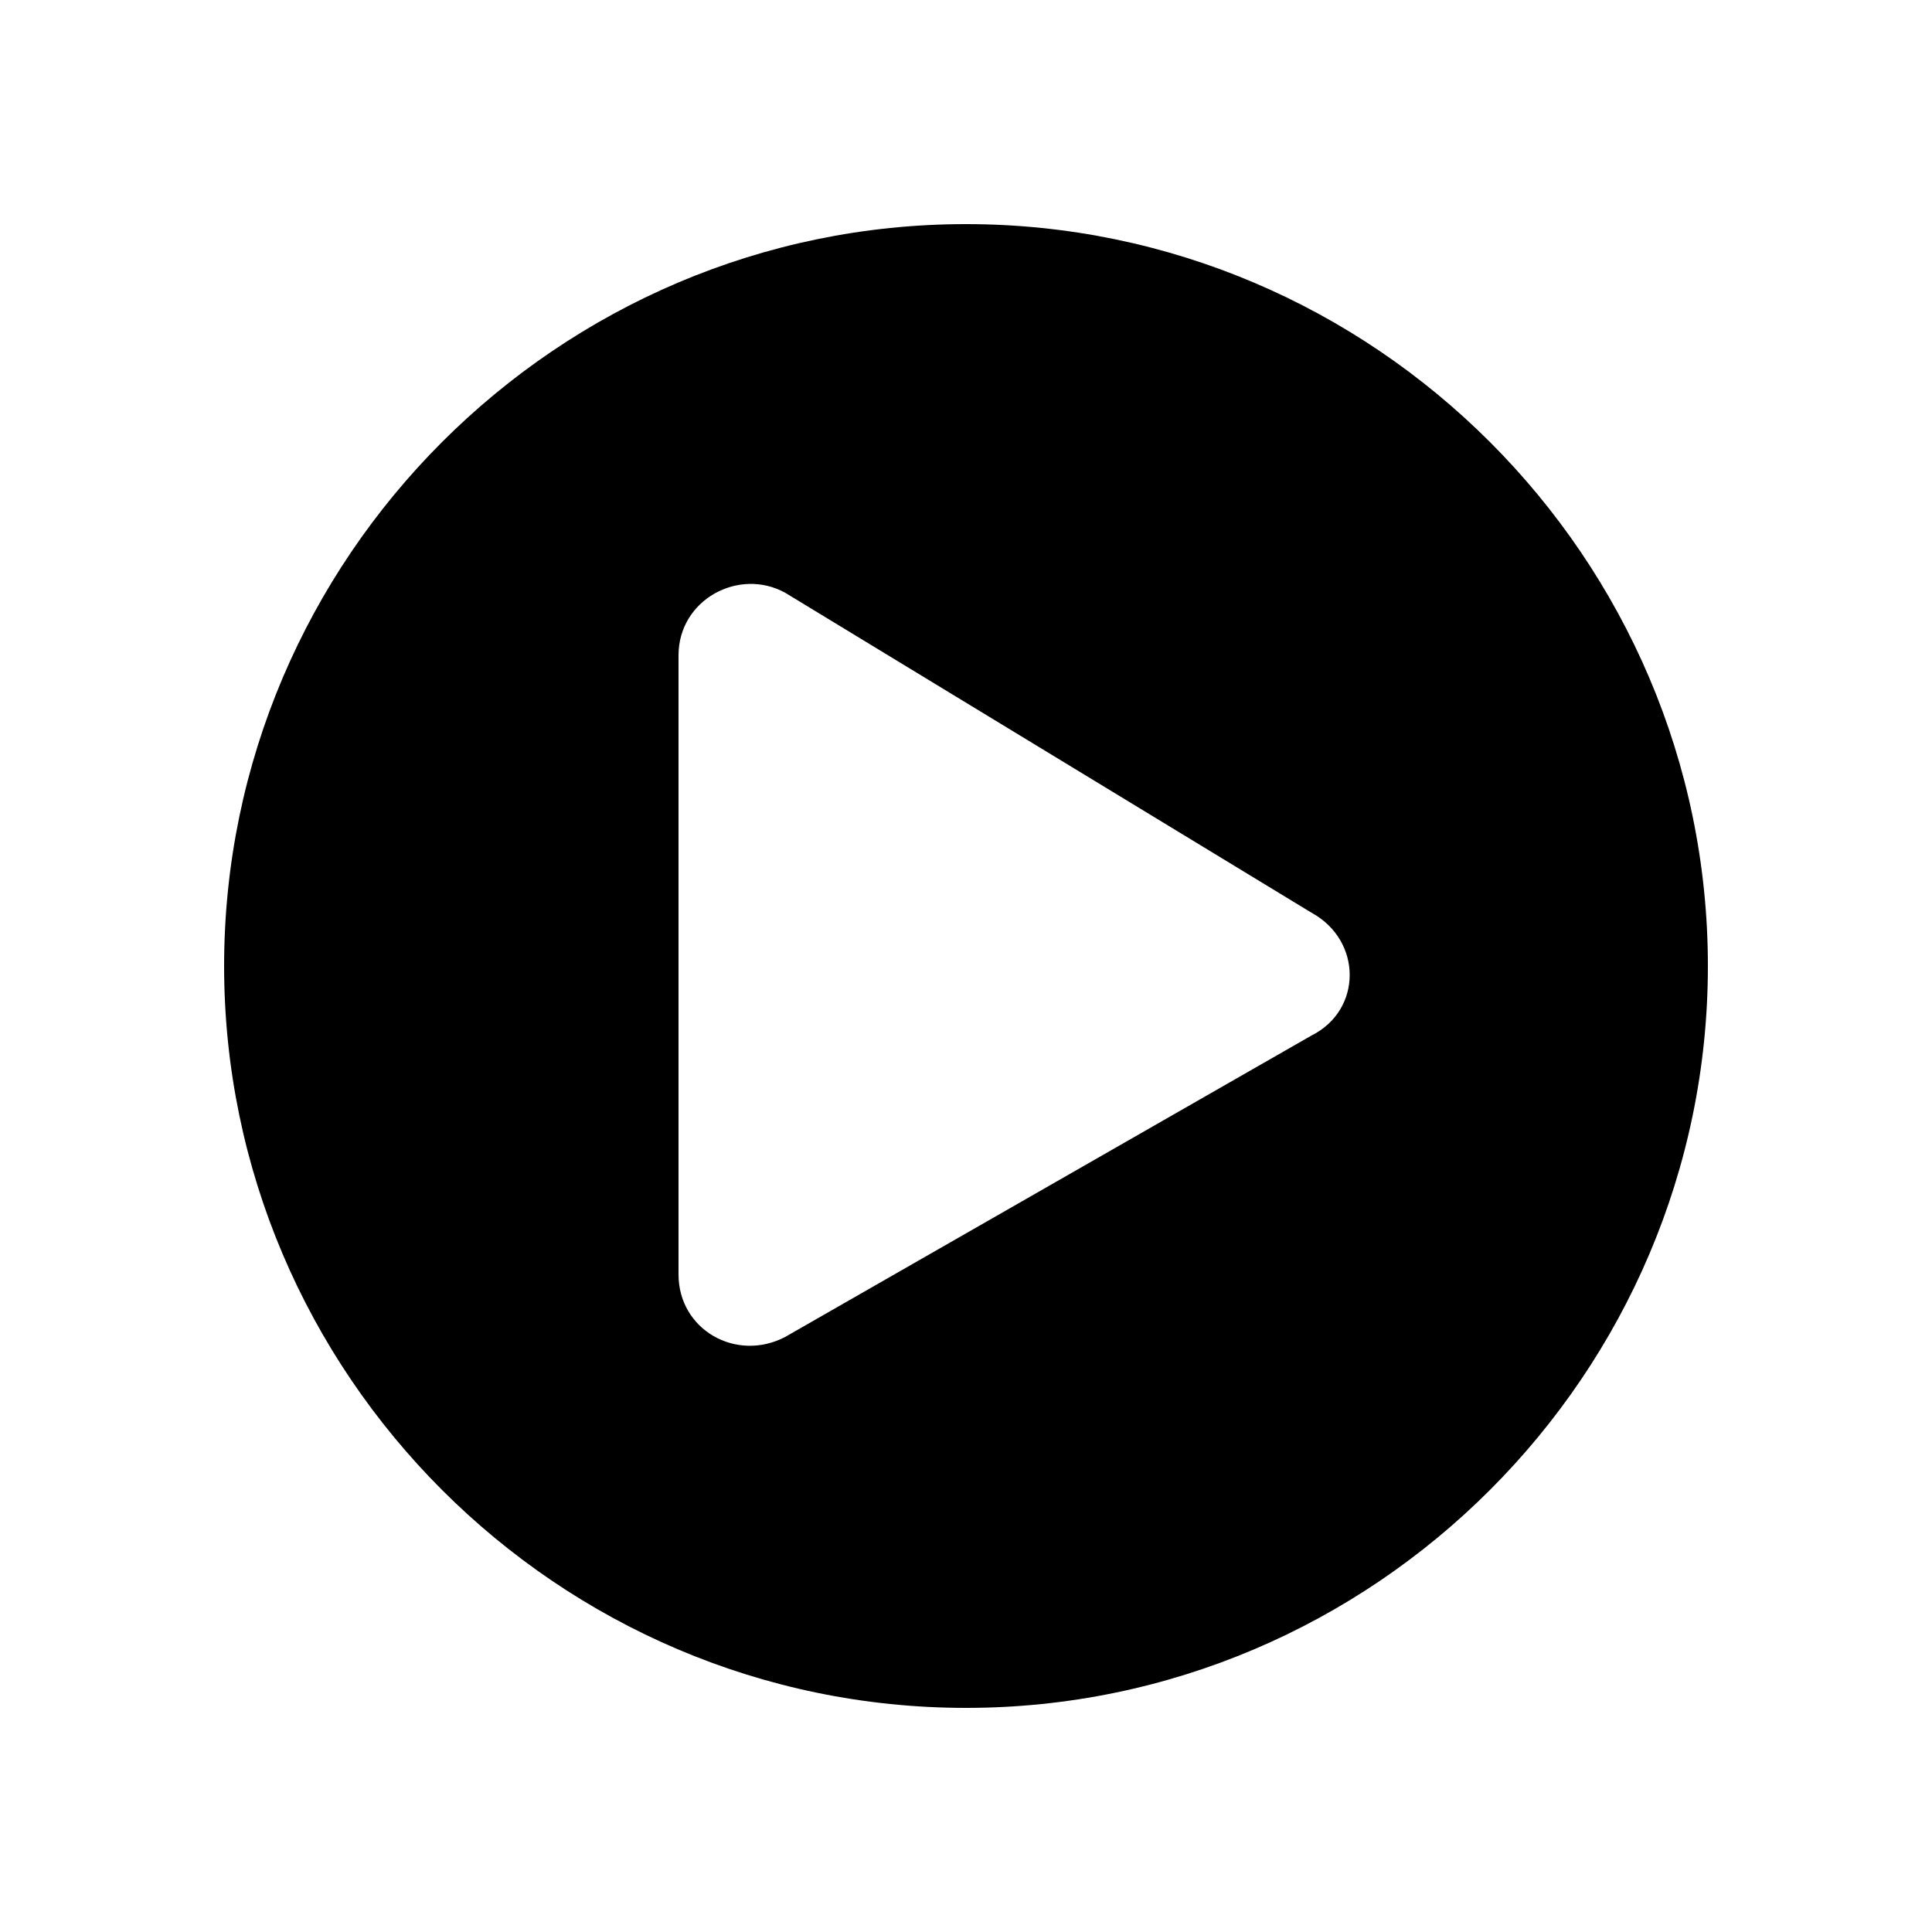 <svg xmlns="http://www.w3.org/2000/svg" width="250" height="250" fill="none"><g clip-path="url(#a)"><path fill="#000" d="M125 29c-52.8 0-96 43.2-96 96s43.2 96 96 96 96-43.2 96-96-43.2-96-96-96Zm44.7 105-68.1 39c-6.3 3.3-13.8-.9-13.8-8.1V84.8c0-7.2 7.8-11.4 13.8-8.1l68.1 41.4c6.6 3.6 6.6 12.6 0 15.9Z"/></g><defs><clipPath id="a"><path fill="#fff" d="M29 29h192v192H29z"/></clipPath></defs></svg>